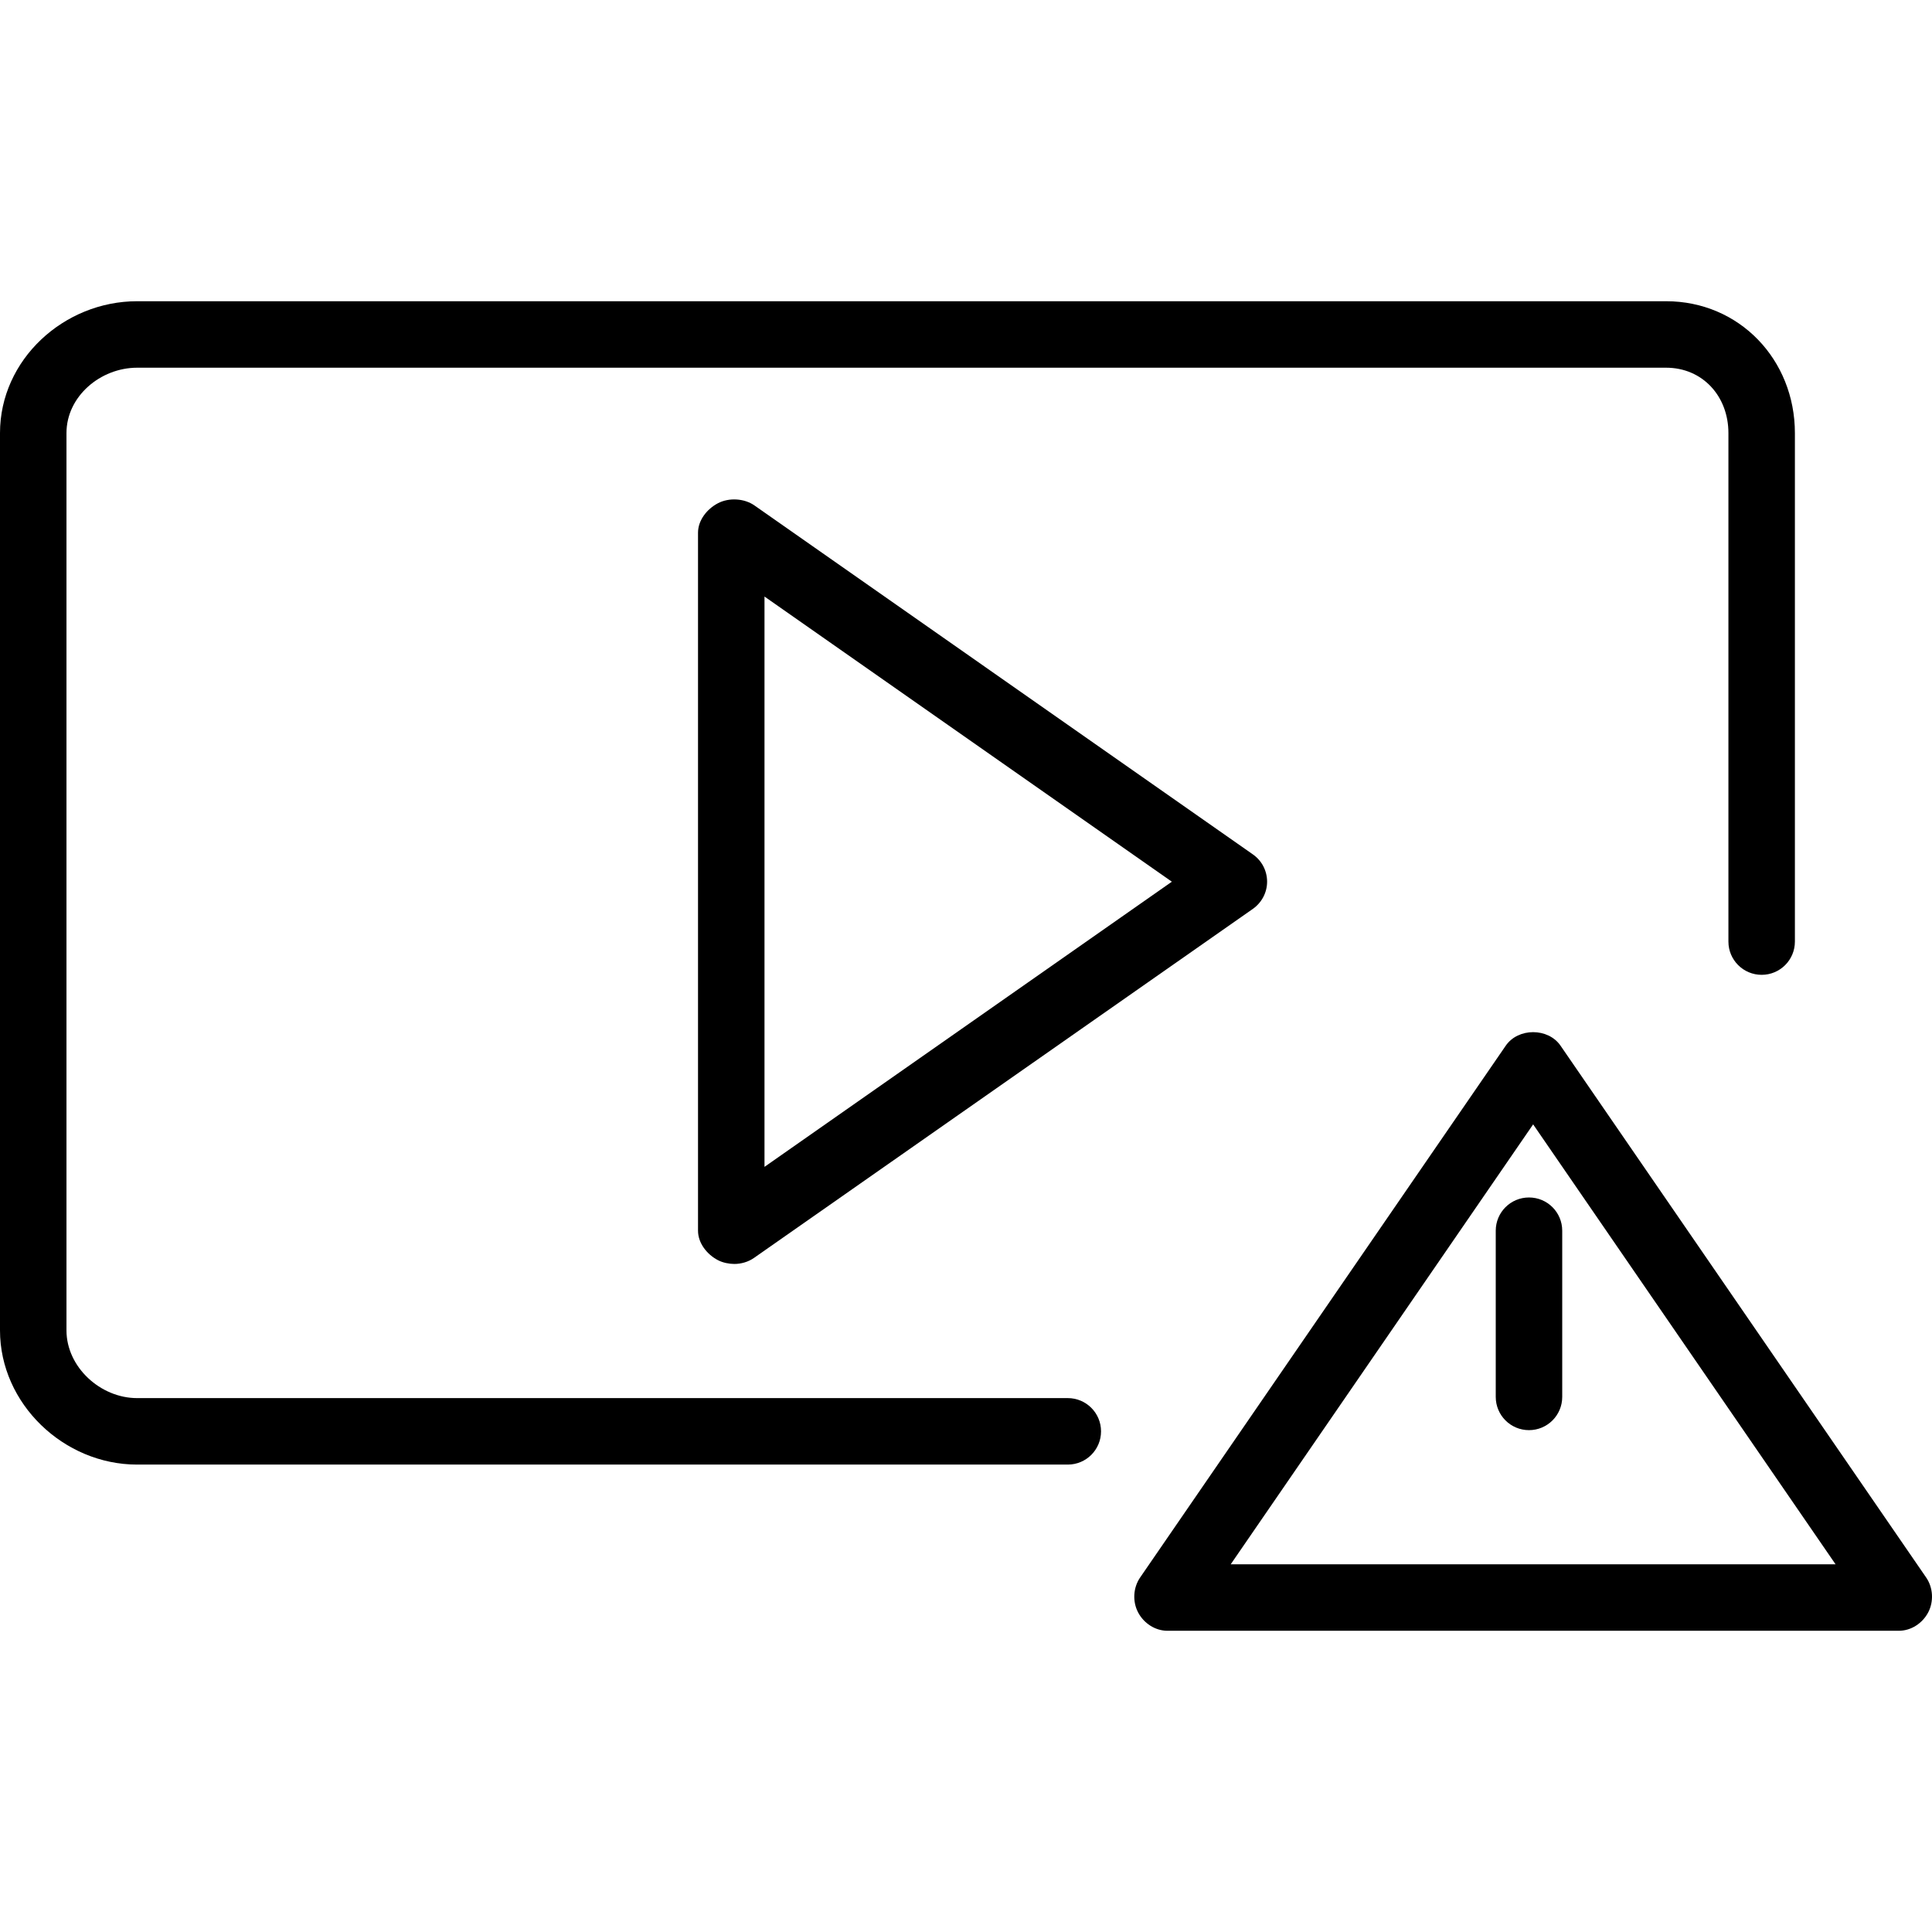 <?xml version="1.0" encoding="iso-8859-1"?>
<!-- Uploaded to: SVG Repo, www.svgrepo.com, Generator: SVG Repo Mixer Tools -->
<svg fill="#000000" height="800px" width="800px" version="1.1" id="Layer_1" xmlns="http://www.w3.org/2000/svg" xmlns:xlink="http://www.w3.org/1999/xlink" 
	 viewBox="0 0 512 512" xml:space="preserve">
<g>
	<g>
		<path d="M441.516,79.827H36.353C16.912,79.827,0,95.32,0,114.761v237.807C0,372,16.903,388.13,36.327,388.13h246.65
			c4.869,0,8.809-3.94,8.809-8.809s-3.94-8.809-8.809-8.809H36.327c-9.712,0-18.71-8.224-18.71-17.944V114.761
			c0-9.721,9.015-17.316,18.736-17.316h405.163c9.721,0,16.533,7.596,16.533,17.316v134.77c0,4.869,3.94,8.809,8.809,8.809
			s8.809-3.94,8.809-8.809v-134.77C475.666,95.32,460.957,79.827,441.516,79.827z"/>
	</g>
</g>
<g>
	<g>
		<path d="M510.454,418.056l-96.895-140.938c-3.286-4.783-11.234-4.783-14.521,0l-96.895,140.938
			c-1.849,2.693-2.056,6.353-0.533,9.252c1.523,2.89,4.525,4.865,7.794,4.865h193.79c3.269,0,6.271-1.974,7.794-4.865
			C512.51,424.409,512.303,420.749,510.454,418.056z M326.152,414.555l80.146-116.585l80.146,116.585H326.152z"/>
	</g>
</g>
<g>
	<g>
		<path d="M405.197,317.342c-4.869,0-8.809,3.94-8.809,8.809v44.043c0,4.869,3.94,8.809,8.809,8.809s8.809-3.94,8.809-8.809v-44.043
			C414.006,321.282,410.066,317.342,405.197,317.342z"/>
	</g>
</g>
<g>
	<g>
		<path d="M332.053,226.443l-132.112-92.491c-2.693-1.892-6.753-2.125-9.669-0.593c-2.916,1.514-5.29,4.525-5.29,7.811v184.981
			c0,3.286,2.374,6.297,5.29,7.811c1.282,0.671,2.951,0.998,4.344,0.998c1.772,0,3.682-0.533,5.187-1.591l132.198-92.491
			c2.357-1.652,3.794-4.344,3.794-7.217C335.795,230.787,334.41,228.094,332.053,226.443z M202.599,309.23V158.09l107.957,75.57
			L202.599,309.23z"/>
	</g>
</g>
</svg>